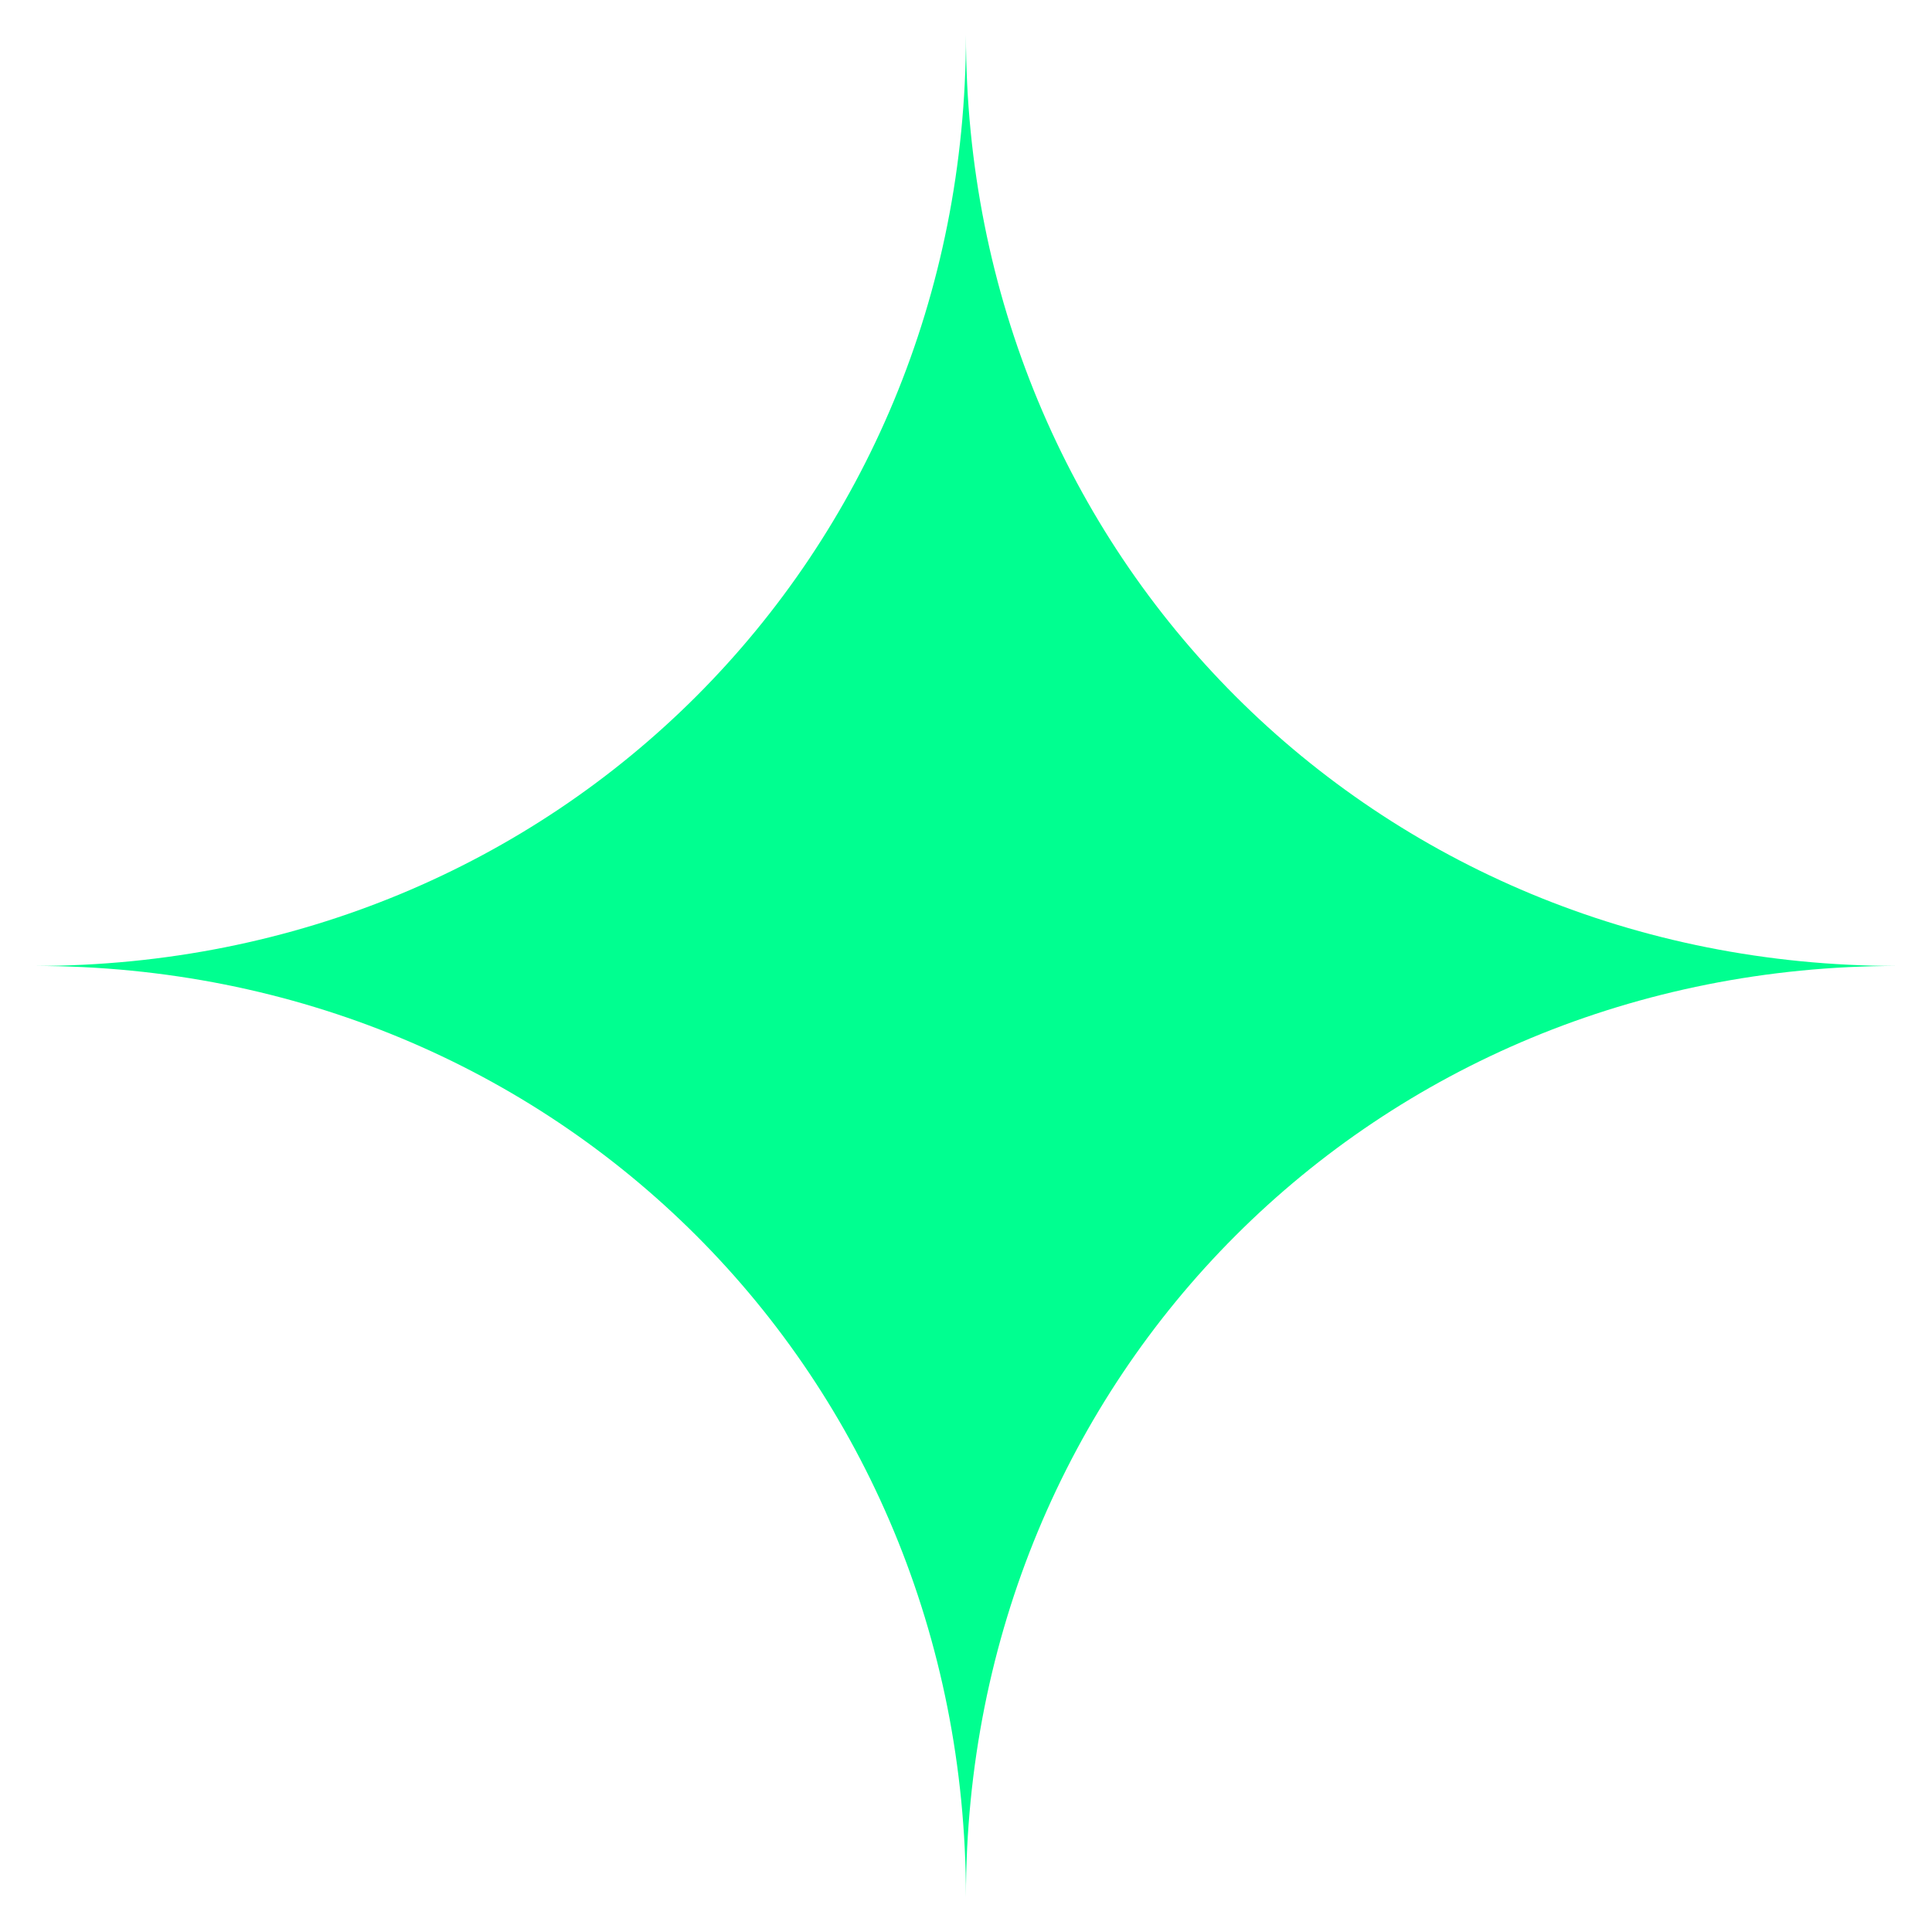 <?xml version="1.0" encoding="UTF-8"?>
<svg id="uuid-e720ec2a-434c-465f-a94d-bb707e9fc5cb" data-name="图层 1" xmlns="http://www.w3.org/2000/svg" viewBox="0 0 152.35 152.35">
  <defs>
    <style>
      .uuid-e1749dd6-d3c3-4c73-a4ef-3da40aed6d8c {
        fill: #00ff90;
      }
    </style>
  </defs>
  <path class="uuid-e1749dd6-d3c3-4c73-a4ef-3da40aed6d8c" d="M76.17,149.6c0-41.2-32.22-73.43-73.43-73.43,41.2,0,73.43-32.22,73.43-73.43,0,41.2,32.22,73.43,73.43,73.43-41.2,0-73.43,32.22-73.43,73.43Z"/>
</svg>